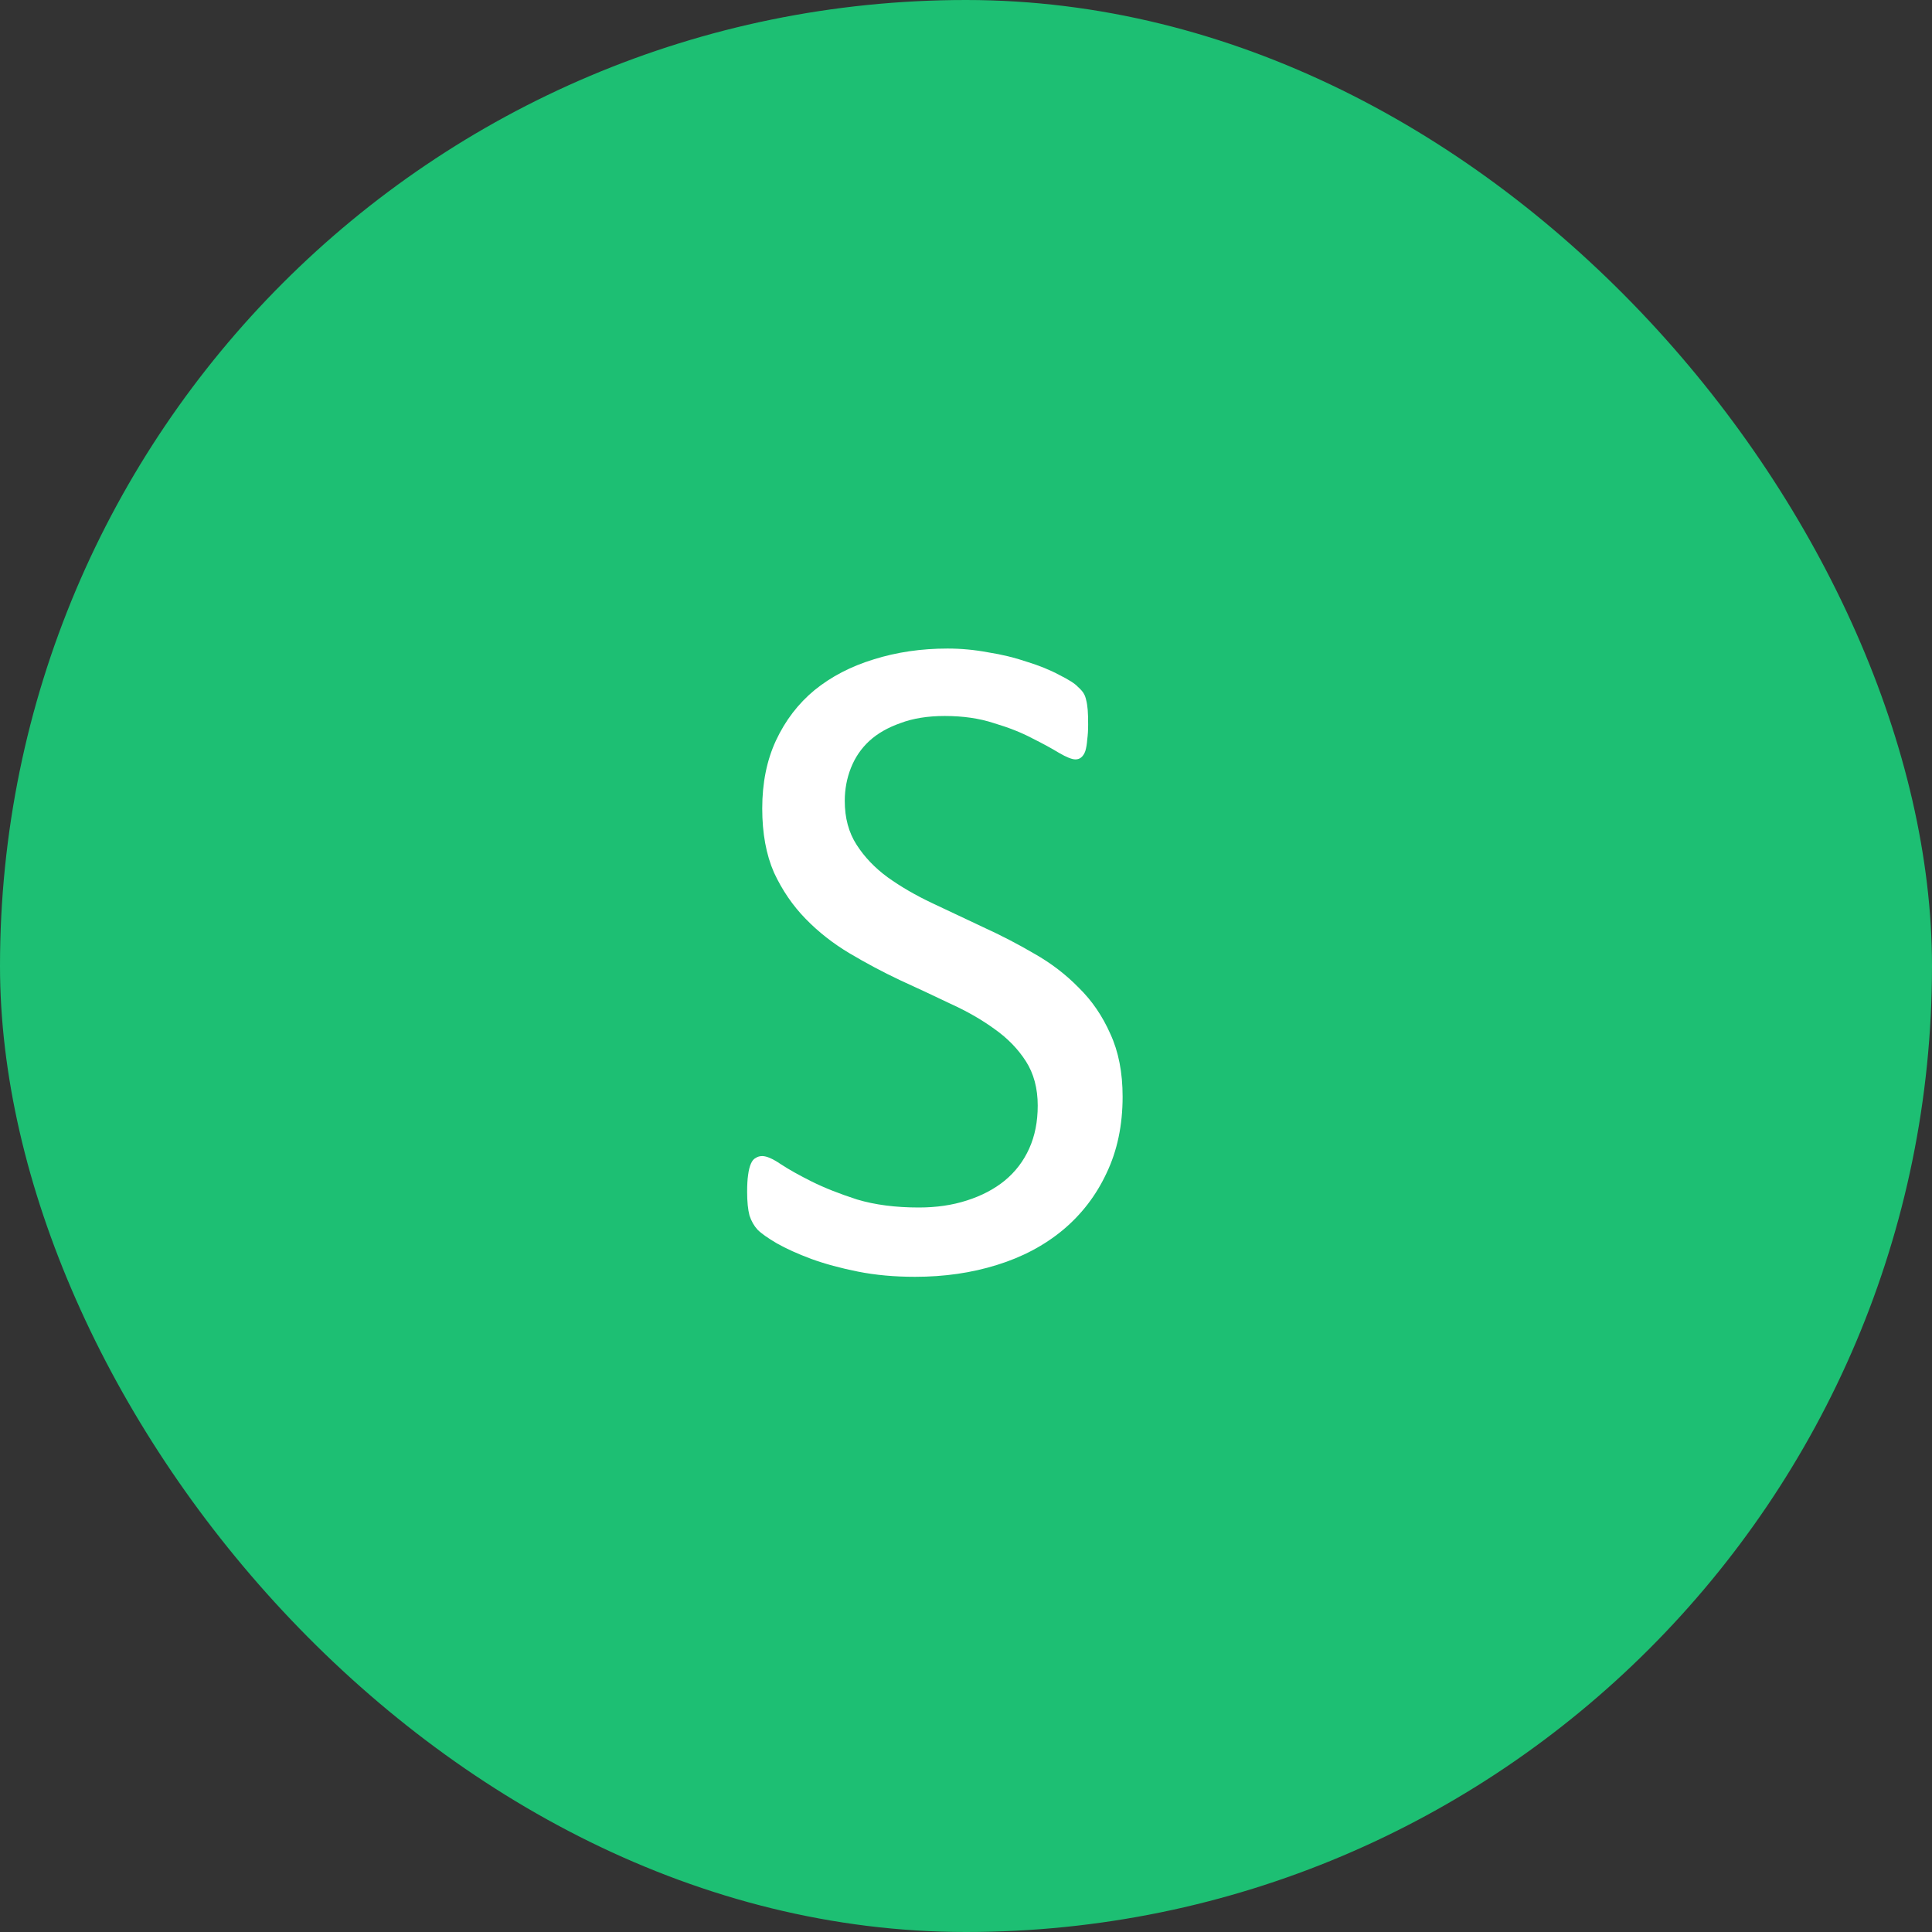 <svg xmlns="http://www.w3.org/2000/svg" width="32" height="32" viewBox="0 0 32 32" fill="none"><rect x="0" y="0" width="32" height="32" fill="#333333" stroke="none"/><rect width="32" height="32" rx="16" fill="#1DBF73"></rect><path d="M18.594 18.164C18.594 18.638 18.505 19.06 18.328 19.43C18.156 19.799 17.914 20.115 17.602 20.375C17.294 20.63 16.93 20.823 16.508 20.953C16.091 21.083 15.641 21.148 15.156 21.148C14.818 21.148 14.503 21.12 14.211 21.062C13.925 21.005 13.667 20.935 13.438 20.852C13.213 20.768 13.023 20.682 12.867 20.594C12.716 20.505 12.609 20.43 12.547 20.367C12.49 20.305 12.445 20.227 12.414 20.133C12.388 20.034 12.375 19.904 12.375 19.742C12.375 19.628 12.38 19.534 12.391 19.461C12.401 19.383 12.417 19.32 12.438 19.273C12.458 19.227 12.484 19.195 12.516 19.18C12.547 19.159 12.583 19.148 12.625 19.148C12.698 19.148 12.8 19.193 12.93 19.281C13.065 19.37 13.237 19.466 13.445 19.57C13.654 19.674 13.904 19.773 14.195 19.867C14.492 19.956 14.833 20 15.219 20C15.51 20 15.776 19.961 16.016 19.883C16.26 19.805 16.469 19.695 16.641 19.555C16.818 19.409 16.953 19.232 17.047 19.023C17.141 18.815 17.188 18.578 17.188 18.312C17.188 18.026 17.122 17.781 16.992 17.578C16.862 17.375 16.69 17.198 16.477 17.047C16.263 16.891 16.018 16.75 15.742 16.625C15.471 16.495 15.193 16.365 14.906 16.234C14.62 16.099 14.341 15.95 14.07 15.789C13.8 15.628 13.557 15.438 13.344 15.219C13.13 15 12.956 14.745 12.82 14.453C12.69 14.156 12.625 13.802 12.625 13.391C12.625 12.969 12.7 12.594 12.852 12.266C13.008 11.932 13.221 11.654 13.492 11.43C13.768 11.206 14.094 11.037 14.469 10.922C14.849 10.802 15.258 10.742 15.695 10.742C15.919 10.742 16.143 10.763 16.367 10.805C16.596 10.841 16.81 10.893 17.008 10.961C17.211 11.023 17.391 11.096 17.547 11.18C17.703 11.258 17.805 11.323 17.852 11.375C17.904 11.422 17.938 11.461 17.953 11.492C17.969 11.518 17.982 11.555 17.992 11.602C18.003 11.643 18.01 11.695 18.016 11.758C18.021 11.82 18.023 11.901 18.023 12C18.023 12.094 18.018 12.177 18.008 12.25C18.003 12.323 17.992 12.385 17.977 12.438C17.961 12.484 17.938 12.521 17.906 12.547C17.88 12.568 17.849 12.578 17.812 12.578C17.755 12.578 17.664 12.542 17.539 12.469C17.419 12.396 17.271 12.315 17.094 12.227C16.917 12.133 16.706 12.05 16.461 11.977C16.221 11.898 15.95 11.859 15.648 11.859C15.367 11.859 15.122 11.898 14.914 11.977C14.706 12.05 14.534 12.148 14.398 12.273C14.263 12.398 14.162 12.547 14.094 12.719C14.026 12.891 13.992 13.073 13.992 13.266C13.992 13.547 14.057 13.789 14.188 13.992C14.318 14.195 14.49 14.375 14.703 14.531C14.922 14.688 15.169 14.831 15.445 14.961C15.721 15.091 16.003 15.224 16.289 15.359C16.576 15.49 16.857 15.635 17.133 15.797C17.409 15.953 17.654 16.141 17.867 16.359C18.086 16.573 18.26 16.828 18.391 17.125C18.526 17.417 18.594 17.763 18.594 18.164Z" fill="white"></path></svg>